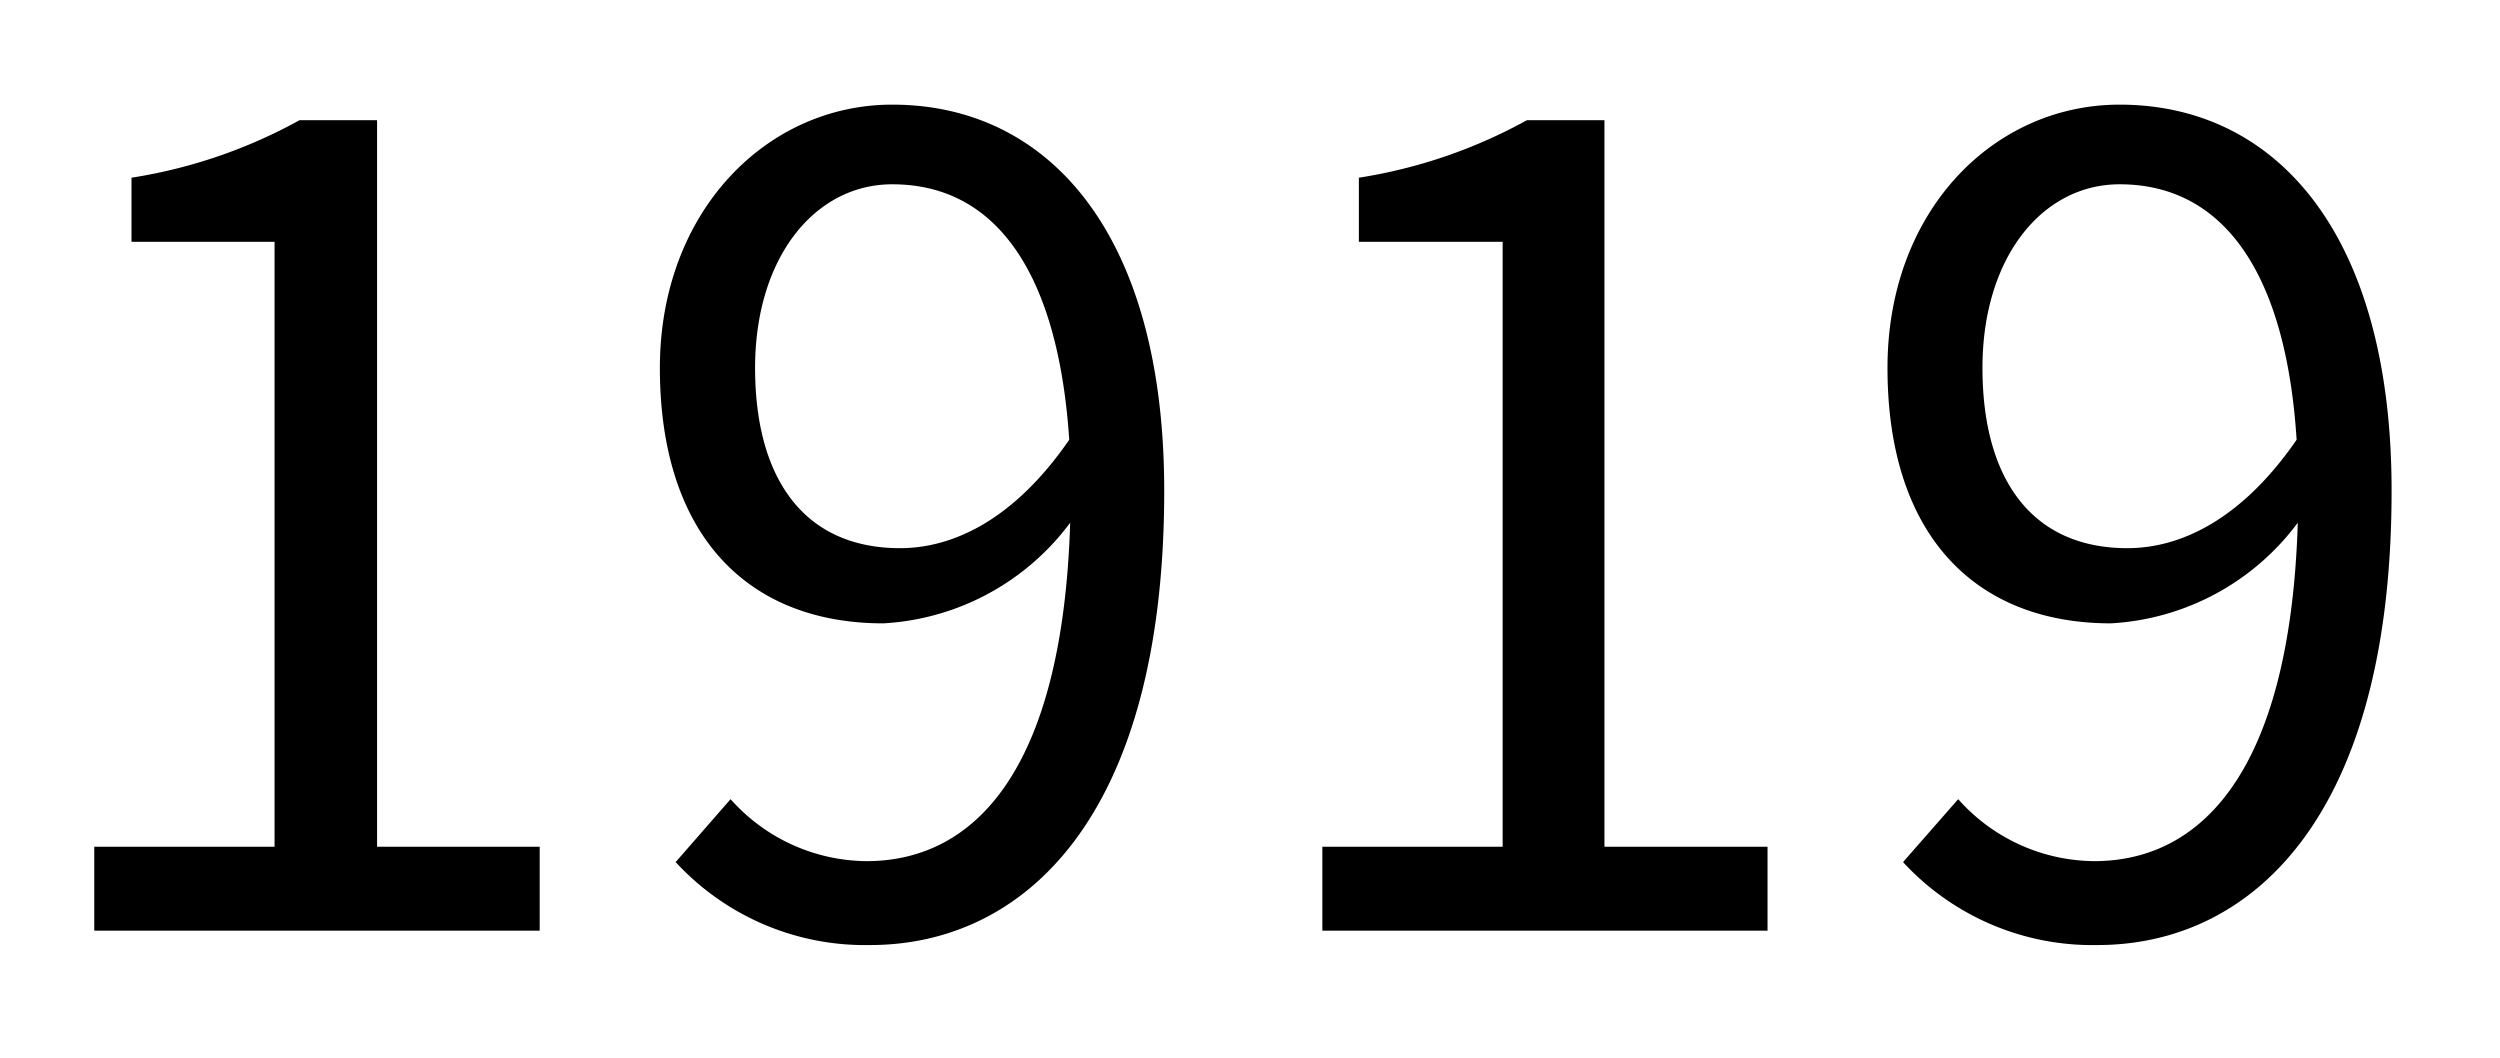 <svg xmlns="http://www.w3.org/2000/svg" viewBox="0 0 106.08 44.88"><rect width="106.08" height="44.88" fill="none"/><path d="M4,35.93h7.65V10.26H5.58V7.54A21.63,21.63,0,0,0,12.71,5.1H16V35.93h6.9v3.56H4Z"/><path d="M31,33.91a7.79,7.79,0,0,0,5.77,2.63c4.46,0,8.31-3.66,8.64-14.36a10.61,10.61,0,0,1-7.93,4.27c-5.73,0-9.48-3.71-9.48-10.84C28,9,32.51,4.44,37.86,4.44c6.62,0,11.54,5.45,11.54,16.38,0,13.93-6,19.28-12.48,19.28a10.92,10.92,0,0,1-8.25-3.52ZM45.37,18.66c-.47-7.08-3.1-10.84-7.51-10.84-3.28,0-5.82,3.1-5.82,7.79s2.07,7.65,6.15,7.65C40.49,23.26,43.07,22,45.37,18.66Z"/><path d="M56.11,35.93h7.65V10.26h-6.1V7.54A21.63,21.63,0,0,0,64.79,5.1h3.29V35.93H75v3.56H56.11Z"/><path d="M83.09,33.91a7.79,7.79,0,0,0,5.77,2.63c4.46,0,8.31-3.66,8.64-14.36a10.61,10.61,0,0,1-7.93,4.27c-5.73,0-9.48-3.71-9.48-10.84,0-6.66,4.5-11.17,9.85-11.17,6.62,0,11.54,5.45,11.54,16.38,0,13.93-6,19.28-12.48,19.28a10.92,10.92,0,0,1-8.25-3.52ZM97.45,18.66C97,11.58,94.35,7.82,89.94,7.82c-3.28,0-5.82,3.1-5.82,7.79s2.07,7.65,6.15,7.65C92.57,23.26,95.15,22,97.45,18.66Z"/></svg>